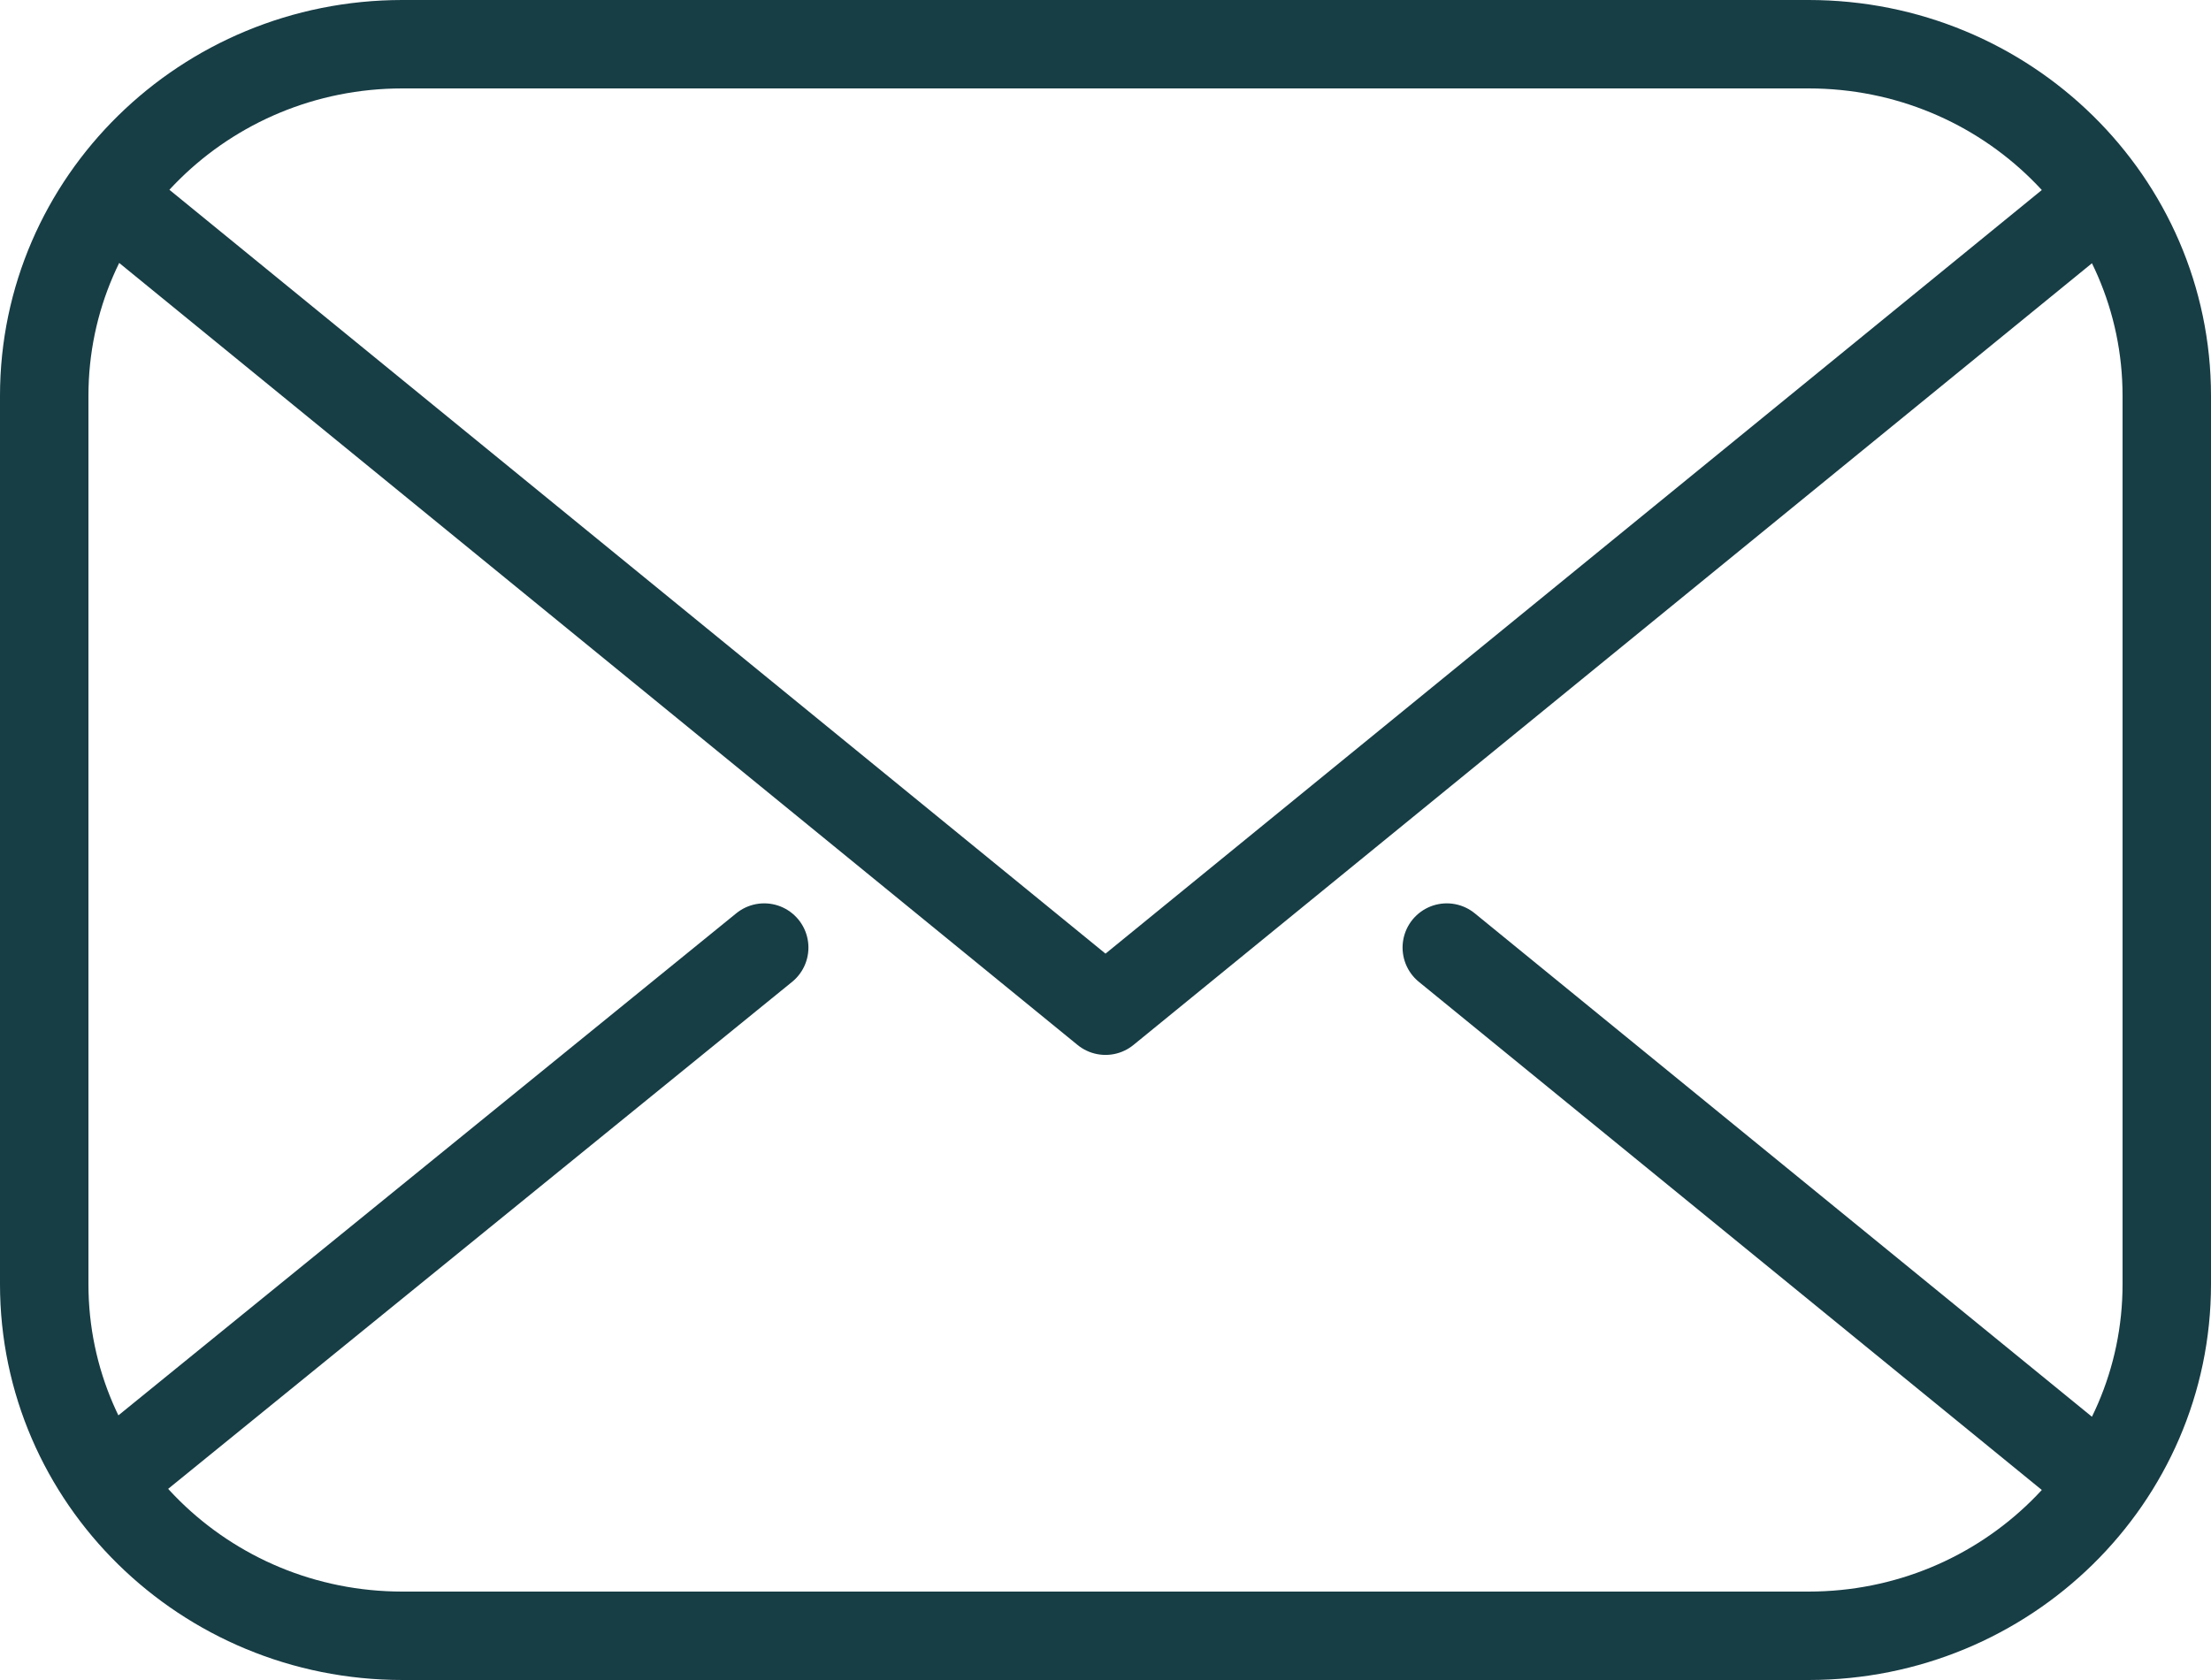 <svg width="50" height="38" viewBox="0 0 50 38" fill="none" xmlns="http://www.w3.org/2000/svg">
<path d="M2.43 4.44L25 22.861L47.575 4.446M17.282 21.433L2.405 33.524M47.575 33.554L32.718 21.433M9.1 1H40.9C45.374 1 49 4.561 49 8.953V29.047C49 33.439 45.374 37 40.9 37H9.1C4.626 37 1 33.439 1 29.047V8.953C1 4.561 4.626 1 9.1 1Z" stroke="#173D45" stroke-width="2" stroke-linecap="round" stroke-linejoin="round"/>
</svg>
